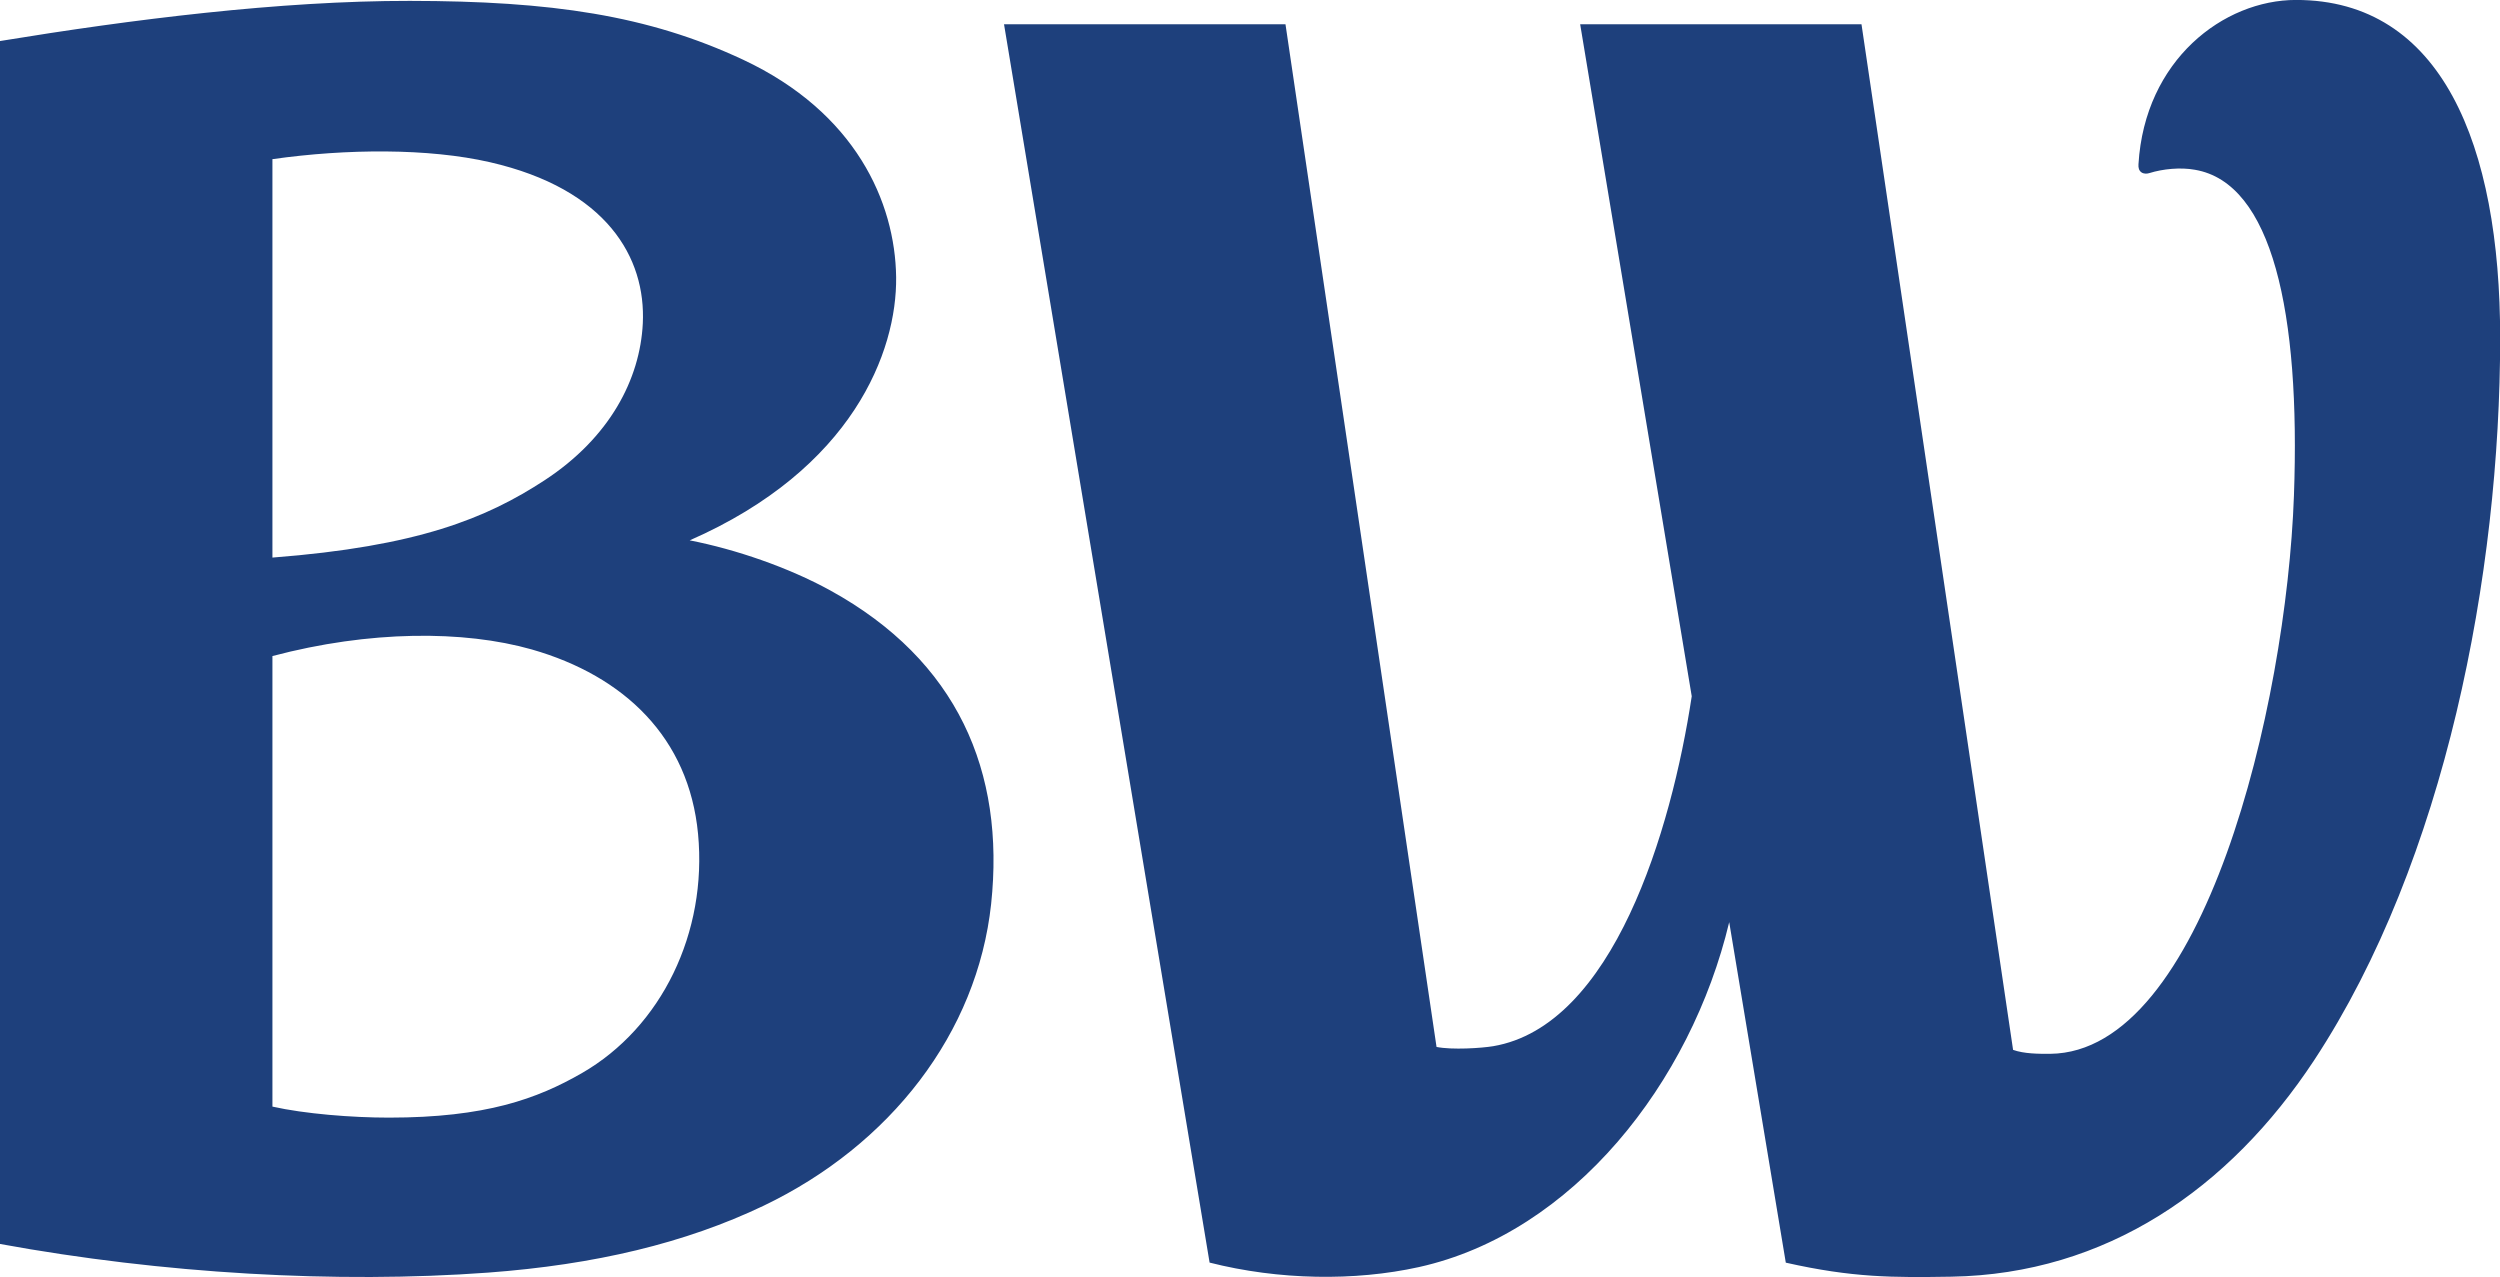 <svg xmlns="http://www.w3.org/2000/svg" xmlns:xlink="http://www.w3.org/1999/xlink" version="1.1" xml:space="preserve" viewBox="249.8 192.24 66.61 34.03">
<desc>Created with Fabric.js 3.6.6</desc>
<defs>
</defs>
<g transform="matrix(1.78 0 0 1.78 283.1 209.25)">
<path style="stroke: none; stroke-width: 1; stroke-dasharray: none; stroke-linecap: butt; stroke-dashoffset: 0; stroke-linejoin: round; stroke-miterlimit: 1.414; fill: rgb(30,64,124); fill-rule: nonzero; opacity: 1;" transform=" translate(-22.76, -30.78)" d="m 36.224 23.815 c 0.206 -0.064 0.467 -0.089 0.683 -0.05 c 1.155 0.197 1.582 2.132 1.482 4.881 c -0.114 3.163 -1.355 8.327 -3.647 8.352 c -0.175 0.001 -0.392 0 -0.557 -0.059 l -2.269 -15.352 h -4.211 l 1.67 10.059 c -0.305 2.016 -1.179 4.934 -2.973 5.238 c -0.175 0.029 -0.613 0.058 -0.847 0.011 l -2.261 -15.308 h -4.213 l 3.077 18.536 c 1.035 0.263 2.172 0.28 3.134 0.067 c 2.305 -0.512 4.071 -2.761 4.644 -5.163 l 0.847 5.097 c 1.004 0.226 1.604 0.224 2.478 0.21 c 2.315 -0.04 4.159 -1.31 5.432 -3.242 c 1.965 -2.987 2.783 -7.282 2.783 -10.809 c 0 -2.894 -0.877 -5.06 -3.055 -5.06 c -1.085 0 -2.265 0.898 -2.359 2.459 c -0.004 0.055 0.008 0.096 0.045 0.122 c 0.033 0.023 0.081 0.023 0.117 0.011 z m -28.094 5.755 c 2.18 -0.168 3.203 -0.588 4.075 -1.158 c 0.977 -0.64 1.428 -1.515 1.469 -2.347 c 0.048 -0.983 -0.537 -2.011 -2.287 -2.413 c -0.92 -0.211 -2.146 -0.203 -3.257 -0.046 z m 1.745 8.383 c 1.449 0 2.218 -0.282 2.885 -0.665 c 1.197 -0.688 1.881 -2.106 1.741 -3.582 c -0.137 -1.438 -1.101 -2.363 -2.489 -2.761 c -1.017 -0.289 -2.431 -0.286 -3.882 0.099 v 6.744 c 0.48 0.108 1.187 0.165 1.745 0.165 z m 4.501 -8.641 c 0.694 0.136 1.474 0.404 2.103 0.749 c 1.906 1.049 2.62 2.711 2.409 4.694 c -0.208 1.931 -1.507 3.607 -3.406 4.517 c -1.171 0.559 -2.52 0.882 -4.125 1.001 c -2.264 0.166 -4.875 0.016 -7.305 -0.429 v -18.006 c 1.97 -0.323 4.185 -0.603 6.135 -0.601 c 2.114 0.002 3.563 0.214 4.987 0.88 c 1.686 0.79 2.277 2.134 2.292 3.254 c 0.014 1.114 -0.649 2.87 -3.09 3.941 z" stroke-linecap="round"/>
</g>
</svg>